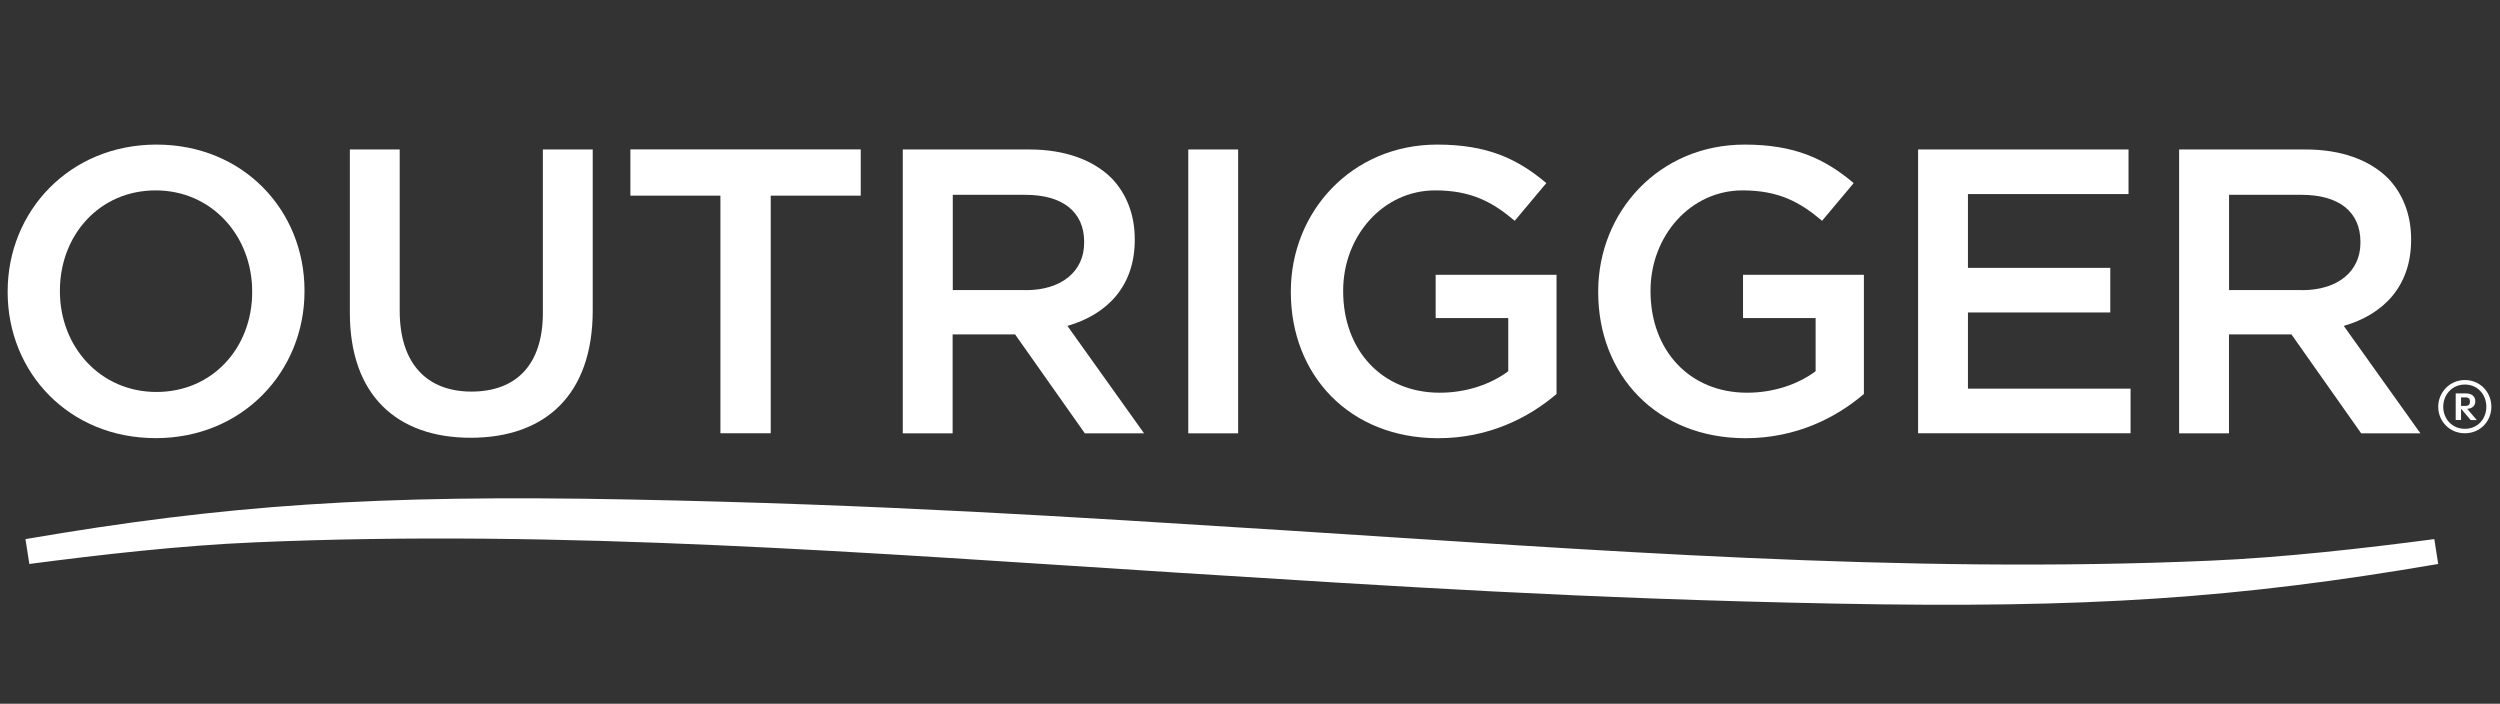 <?xml version="1.0" encoding="utf-8"?>
<!-- Generator: Adobe Illustrator 26.5.0, SVG Export Plug-In . SVG Version: 6.00 Build 0)  -->
<svg version="1.1" id="Layer_3" xmlns="http://www.w3.org/2000/svg" xmlns:xlink="http://www.w3.org/1999/xlink" x="0px" y="0px"
	 viewBox="0 0 333 93.74" style="enable-background:new 0 0 333 93.74;" xml:space="preserve">
<rect x="0" y="0" width="333" height="93.74" fill="#333333" stroke="none"/>
<style type="text/css">
	.st0{fill:#FFFFFF;}
</style>
<path class="st0" d="M324.77,75.12c-26.64,4.57-46.63,5.94-80.33,5.28c-33.7-0.66-58.4-2.28-87.42-4.11
	c-41.13-2.61-82.09-5.84-123.29-4.04c-9.58,0.41-20.32,1.62-29.82,2.87c0,0-0.52-3.31-0.52-3.31c26.64-4.57,46.63-5.94,80.33-5.28
	c33.7,0.66,58.4,2.28,87.42,4.11c41.13,2.61,82.09,5.84,123.29,4.04c9.58-0.41,20.32-1.62,29.82-2.87
	C324.24,71.82,324.77,75.12,324.77,75.12z"/>
<path class="st0" d="M328.34,54.07c0.52,0,0.66-0.21,0.66-0.59c0-0.34-0.14-0.55-0.64-0.55h-0.55v1.14H328.34z M327.81,54.43v1.51
	h-0.71V52.4h1.33c0.8,0,1.28,0.39,1.28,1.05c0,0.62-0.41,0.96-1.08,1.01l1.28,1.49h-0.82L327.81,54.43z M331.18,54.18
	c0-1.64-1.17-2.96-2.86-2.96c-1.68,0-2.88,1.33-2.88,2.96c0,1.63,1.19,2.94,2.88,2.94C330.01,57.12,331.18,55.82,331.18,54.18
	 M324.77,54.18c0-1.92,1.54-3.56,3.55-3.56c2.04,0,3.53,1.63,3.53,3.56c0,1.94-1.5,3.53-3.53,3.53
	C326.31,57.72,324.77,56.13,324.77,54.18"/>
<path class="st0" d="M1.02,38.92v-0.11c0-10.64,8.21-19.55,19.82-19.55c11.61,0,19.72,8.8,19.72,19.44v0.11
	c0,10.64-8.21,19.55-19.82,19.55S1.02,49.56,1.02,38.92z M33.59,38.92v-0.11c0-7.35-5.35-13.45-12.86-13.45
	c-7.51,0-12.75,6-12.75,13.34v0.11c0,7.35,5.35,13.4,12.86,13.4S33.59,46.27,33.59,38.92z"/>
<path class="st0" d="M46.6,41.67V19.91h6.64v21.5c0,7.02,3.62,10.75,9.56,10.75c5.89,0,9.51-3.51,9.51-10.48V19.91h6.64v21.44
	c0,11.29-6.37,16.96-16.26,16.96C52.87,58.31,46.6,52.64,46.6,41.67z"/>
<path class="st0" d="M95.96,26.06H83.97v-6.16h30.68v6.16h-11.99v31.65h-6.7V26.06z"/>
<path class="st0" d="M120.26,19.91h16.85c4.75,0,8.48,1.4,10.91,3.78c2,2.05,3.13,4.86,3.13,8.16v0.11c0,6.21-3.73,9.94-8.97,11.45
	l10.21,14.31h-7.89l-9.29-13.18h-8.32v13.18h-6.64V19.91z M136.63,38.65c4.75,0,7.78-2.48,7.78-6.32v-0.11
	c0-4.05-2.92-6.27-7.83-6.27h-9.67v12.69H136.63z"/>
<path class="st0" d="M158.28,19.91h6.64v37.81h-6.64V19.91z"/>
<path class="st0" d="M171.94,38.92v-0.11c0-10.59,8.1-19.55,19.5-19.55c6.59,0,10.64,1.84,14.53,5.13l-4.21,5.02
	c-2.92-2.48-5.78-4.05-10.59-4.05c-6.97,0-12.26,6.1-12.26,13.34v0.11c0,7.78,5.13,13.5,12.86,13.5c3.56,0,6.81-1.13,9.13-2.86
	v-7.08h-9.67V36.6h16.1v15.88c-3.73,3.19-9.07,5.89-15.77,5.89C179.72,58.36,171.94,49.94,171.94,38.92z"/>
<path class="st0" d="M212.88,38.92v-0.11c0-10.59,8.1-19.55,19.5-19.55c6.59,0,10.64,1.84,14.53,5.13l-4.21,5.02
	c-2.92-2.48-5.78-4.05-10.59-4.05c-6.97,0-12.26,6.1-12.26,13.34v0.11c0,7.78,5.13,13.5,12.86,13.5c3.56,0,6.81-1.13,9.13-2.86
	v-7.08h-9.67V36.6h16.1v15.88c-3.73,3.19-9.07,5.89-15.77,5.89C220.65,58.36,212.88,49.94,212.88,38.92z"/>
<path class="st0" d="M255.49,19.91h28.03v5.94h-21.39v9.83h18.96v5.94h-18.96v10.15h21.66v5.94h-28.3V19.91z"/>
<path class="st0" d="M290.27,19.91h16.85c4.75,0,8.48,1.4,10.91,3.78c2,2.05,3.13,4.86,3.13,8.16v0.11c0,6.21-3.73,9.94-8.97,11.45
	l10.21,14.31h-7.89l-9.29-13.18h-8.32v13.18h-6.64V19.91z M306.63,38.65c4.75,0,7.78-2.48,7.78-6.32v-0.11
	c0-4.05-2.92-6.27-7.83-6.27h-9.67v12.69H306.63z"/>
</svg>
